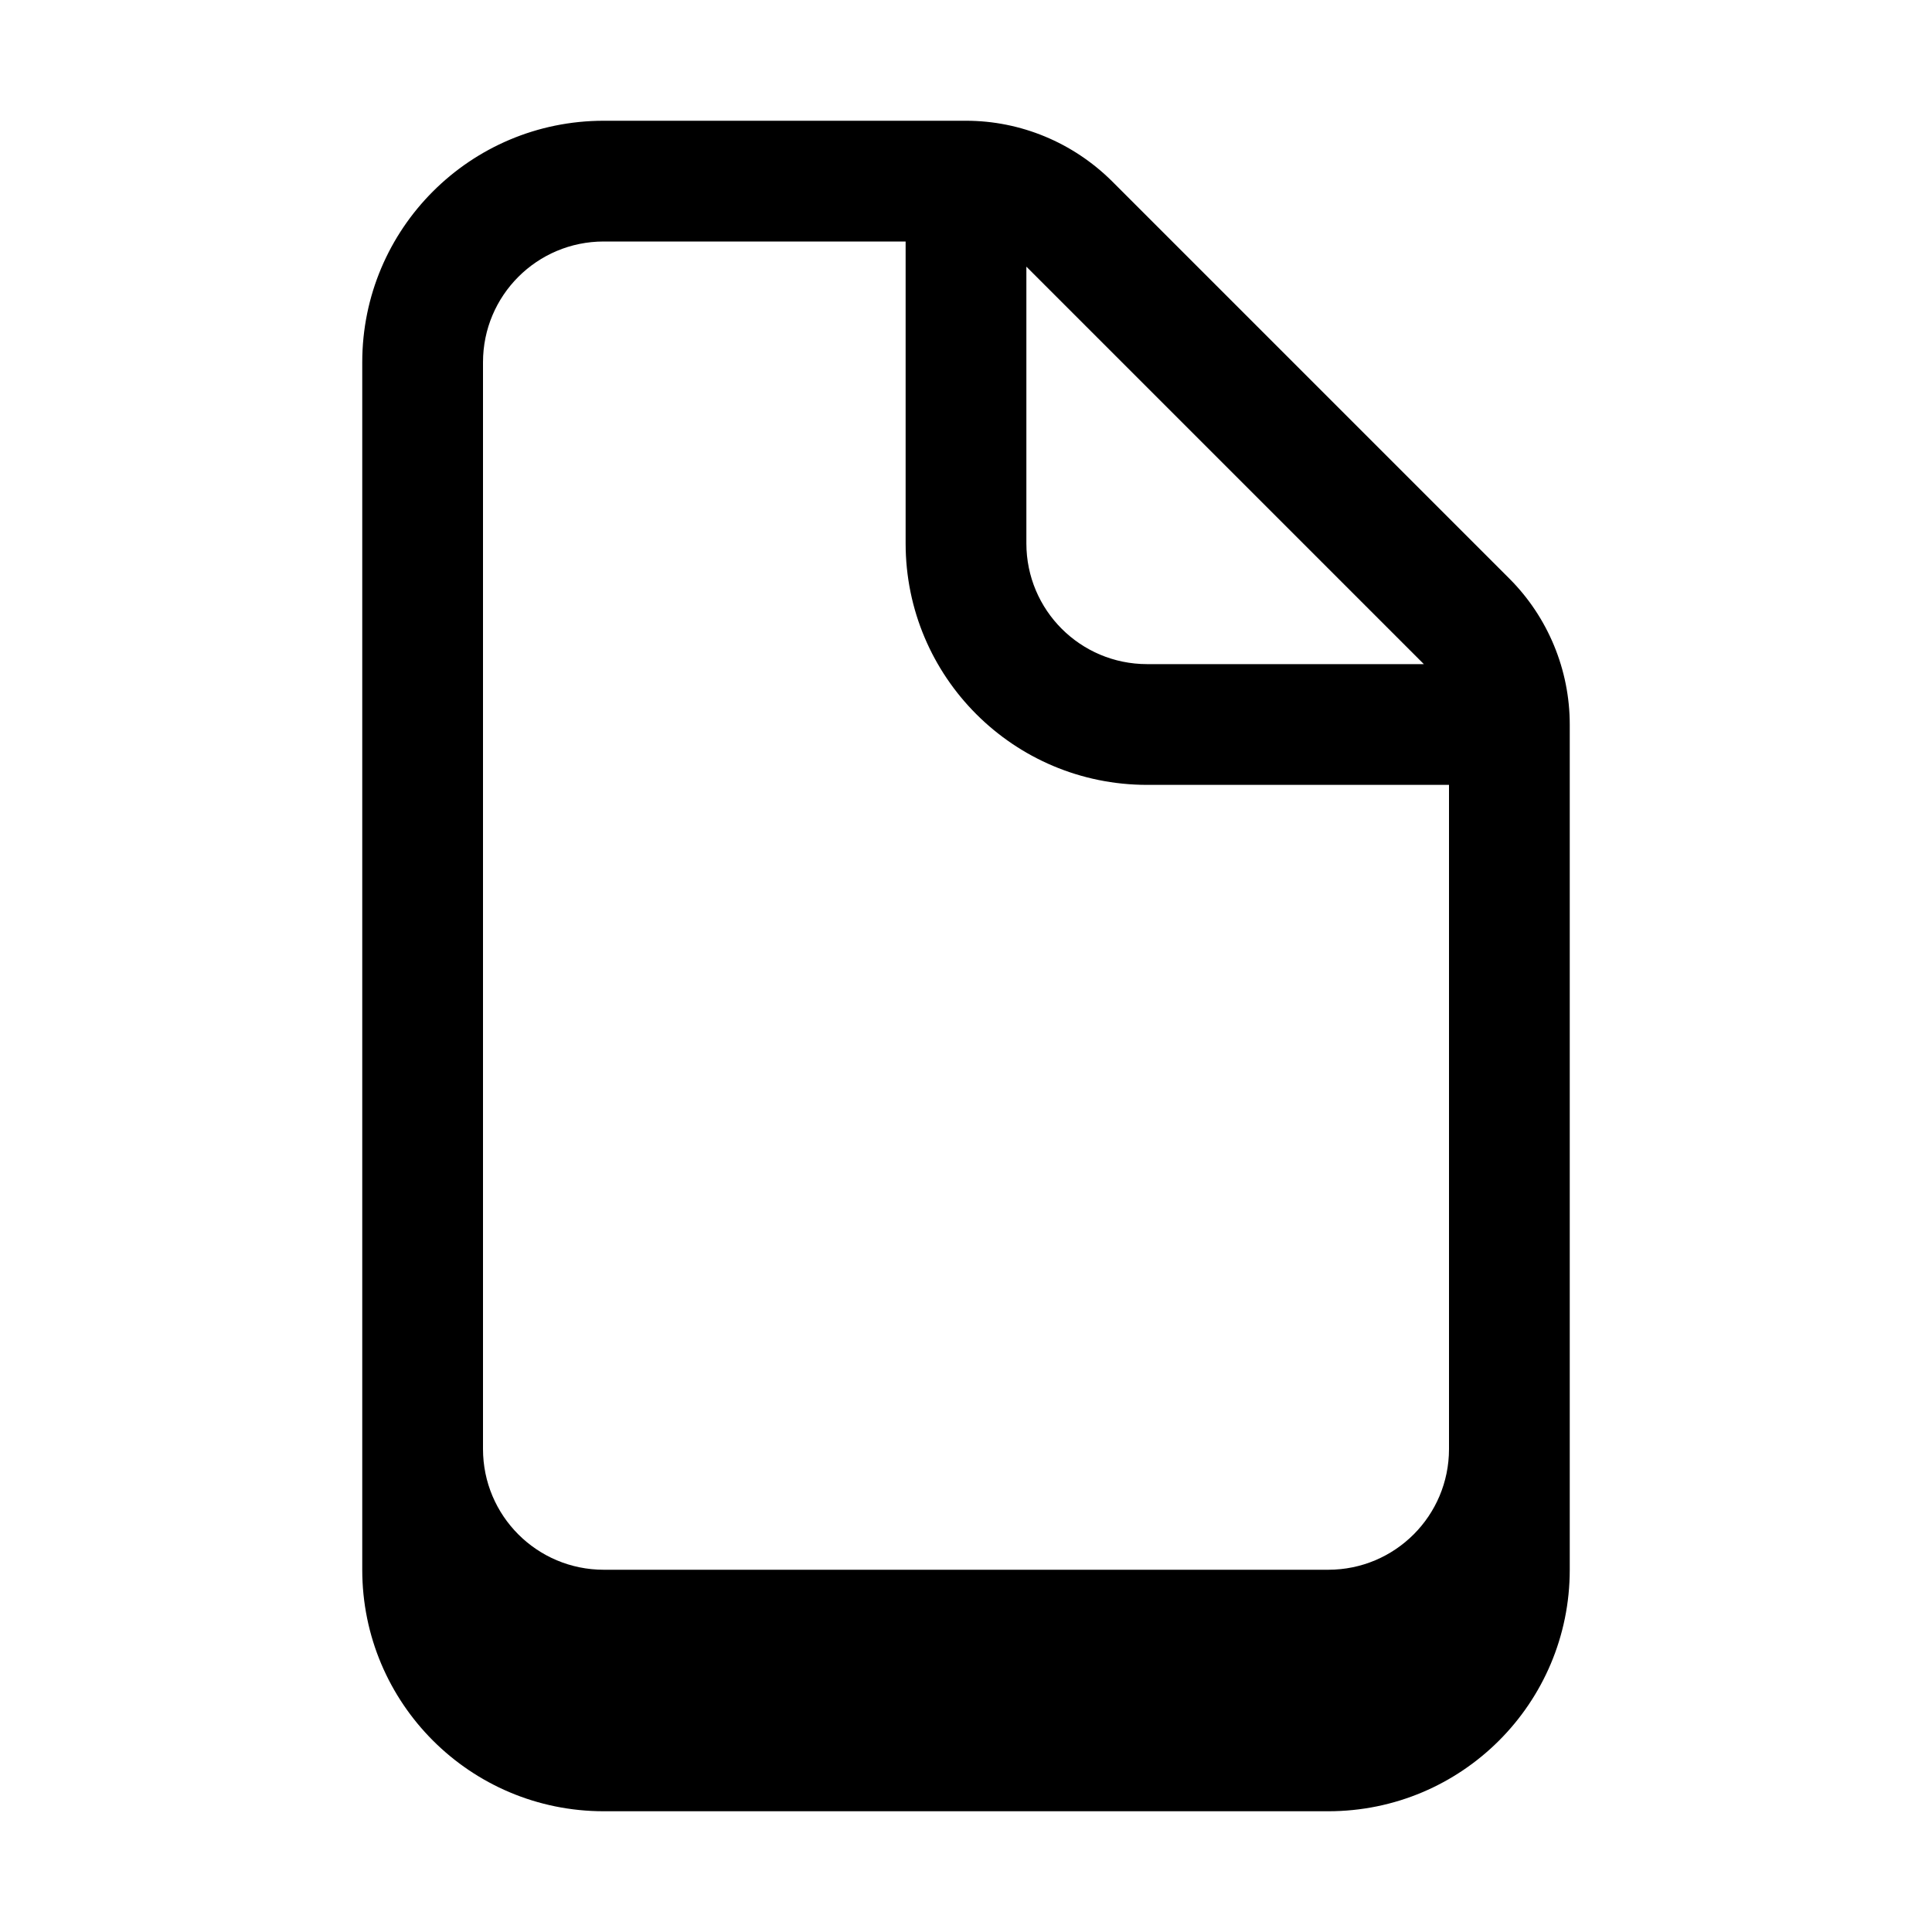 <svg xmlns="http://www.w3.org/2000/svg" viewBox="0 0 576 576"><!--! Font Awesome Pro 7.1.0 by @fontawesome - https://fontawesome.com License - https://fontawesome.com/license (Commercial License) Copyright 2025 Fonticons, Inc. --><path fill="currentColor" d="M108 108C108 68.2 140.2 36 180 36L288 36C304.3 36 319.9 42.5 331.5 54L450 172.5C461.5 184 468 199.7 468 216L468 468C468 507.8 435.8 540 396 540L180 540C140.2 540 108 507.8 108 468L108 108zM144 108L144 432C144 451.9 160.1 468 180 468L396 468C415.9 468 432 451.9 432 432L432 234L342 234C302.2 234 270 201.8 270 162L270 72L180 72C160.1 72 144 88.1 144 108zM306 79.5L306 162C306 181.9 322.1 198 342 198L424.5 198L306 79.5z"/></svg>